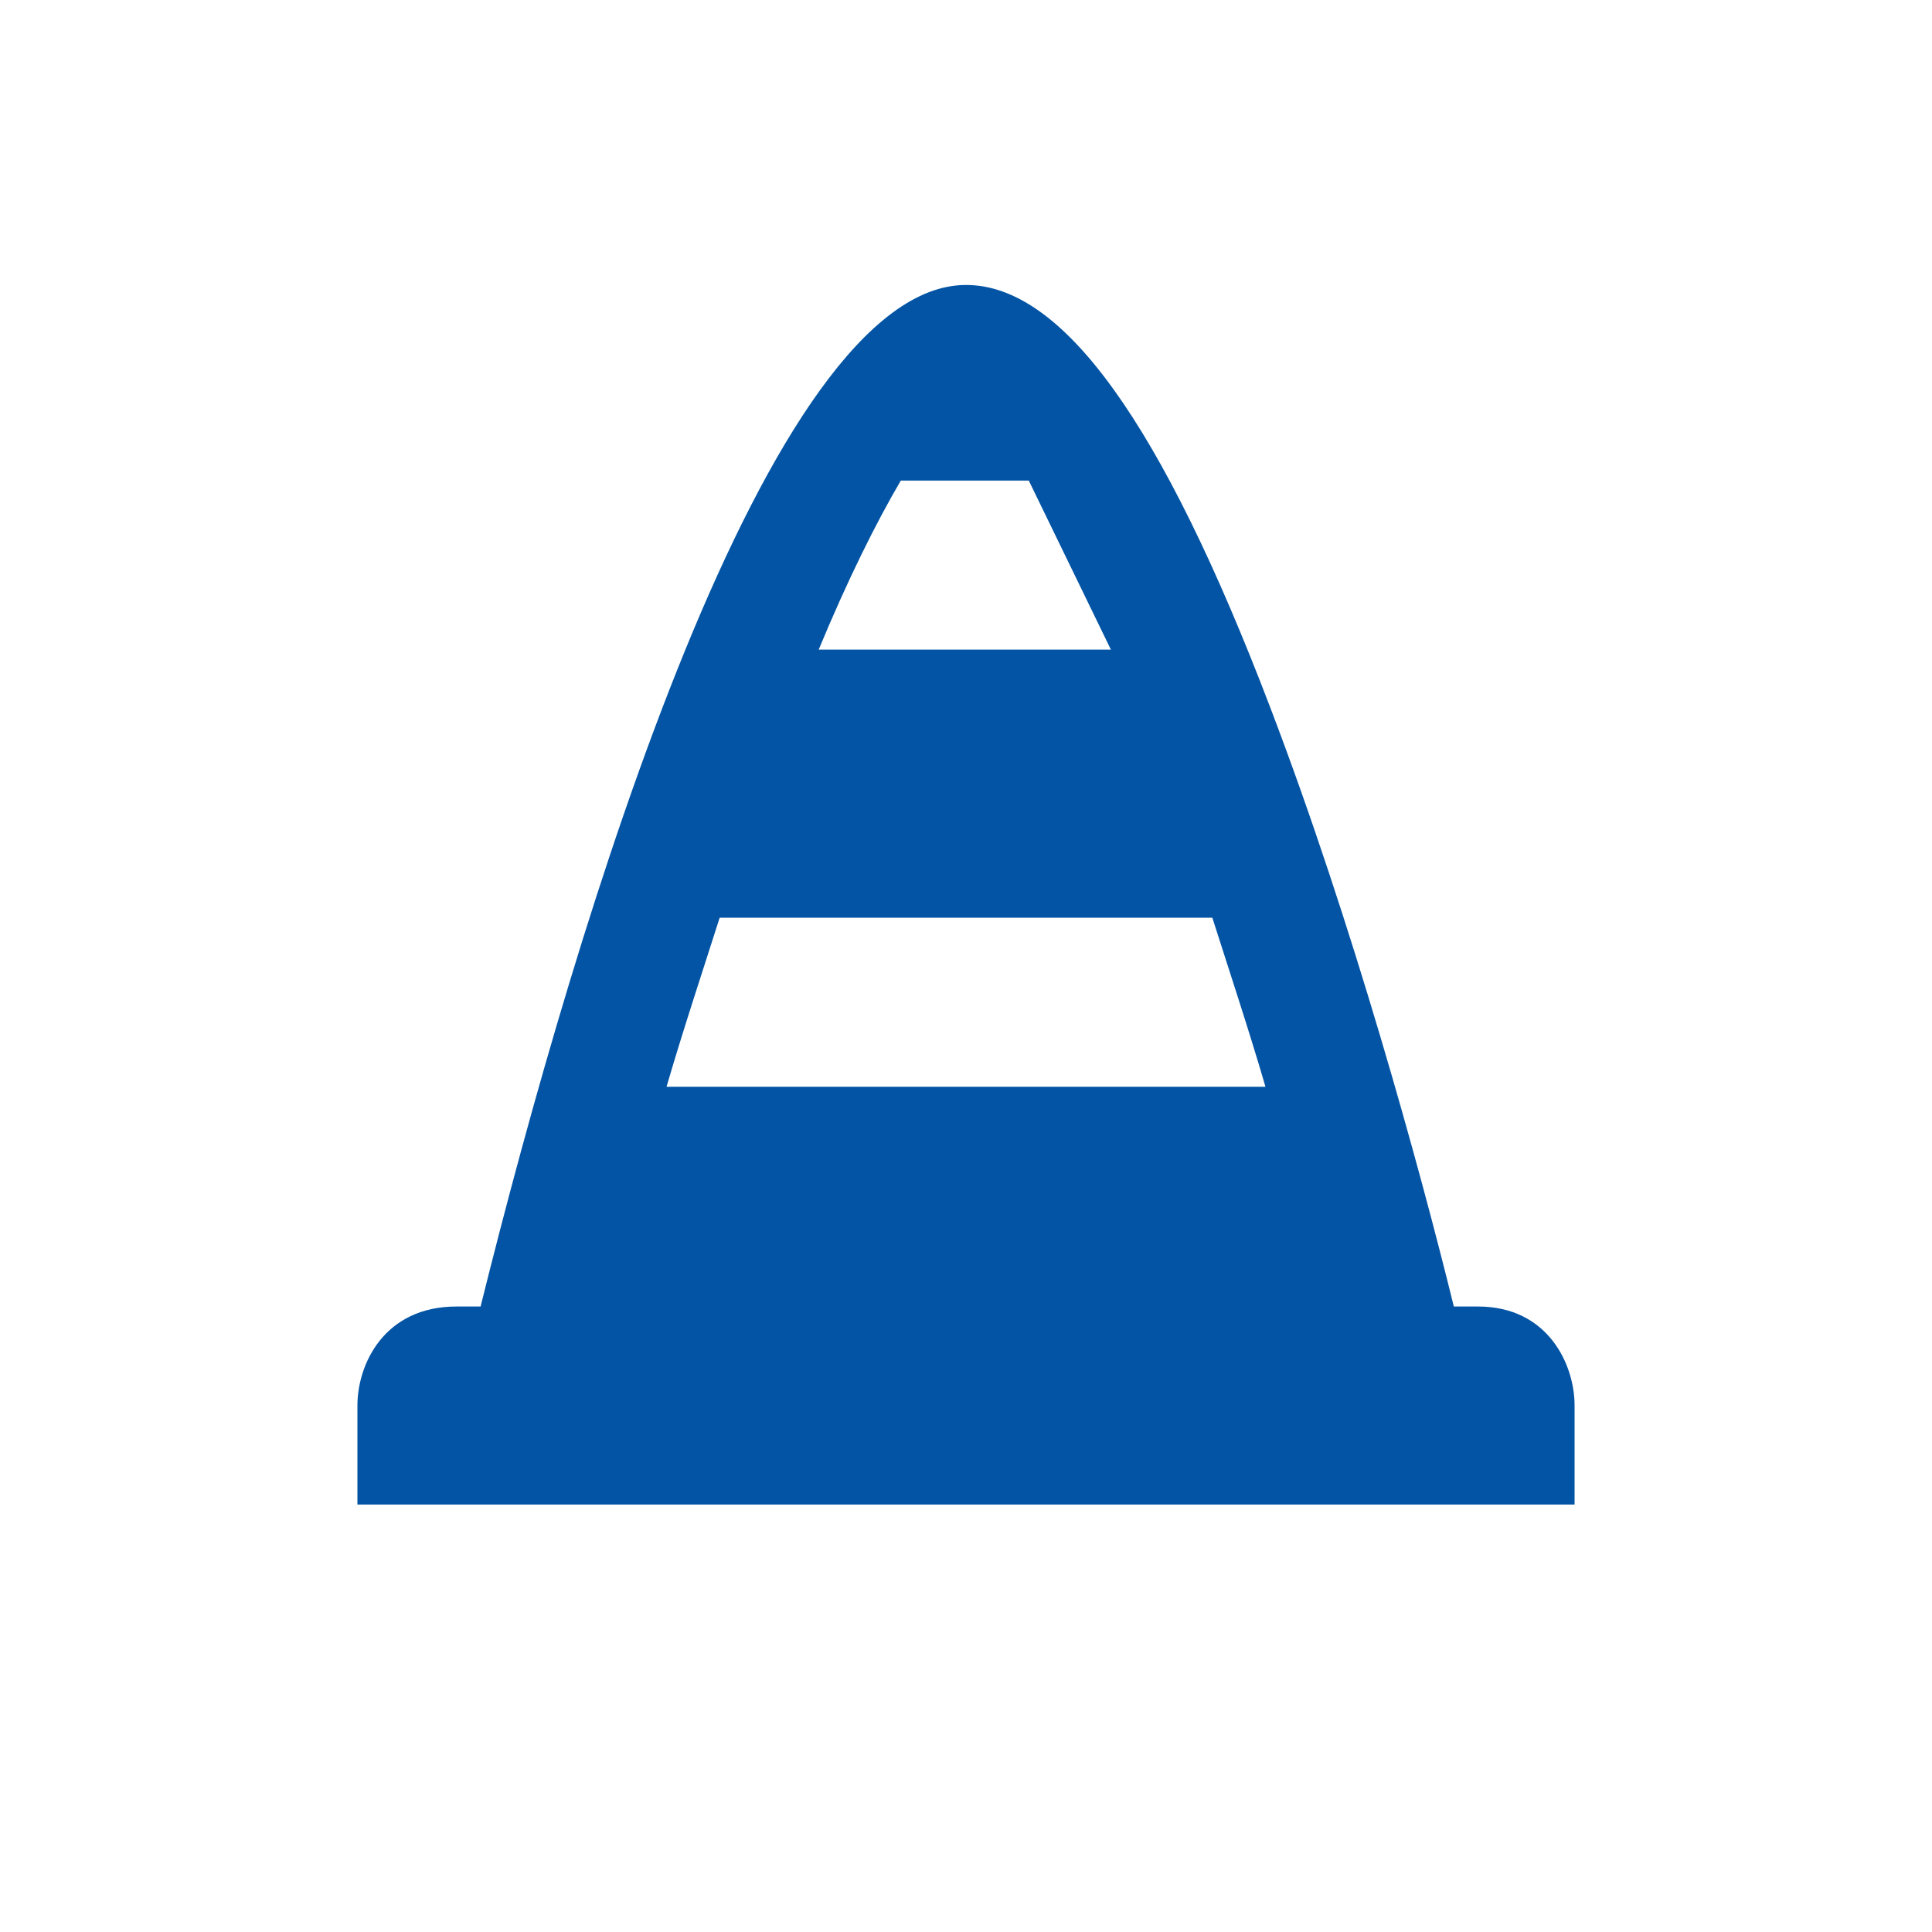 <svg xmlns="http://www.w3.org/2000/svg" version="1.1" x="0" y="0" viewBox="0 0 80 80" enable-background="new 0 0 80 80" xml:space="preserve"><path fill="#0354a4" d="M61.2 54.1h-1c-1.4-5.7-4.2-15.9-7.6-24.8C48.1 17.5 44 11.8 40 11.8c-8.2 0-16.1 26.2-20.1 42.3h-1c-3 0-4.1 2.4-4.1 4.1v4.1h50.4v-4.1C65.2 56.5 64.1 54.1 61.2 54.1zM42.6 19.9l3.4 7H33.9c1.2-2.9 2.4-5.3 3.4-7H42.6zM27.6 45c0.7-2.4 1.5-4.8 2.2-7h20.4c0.7 2.2 1.5 4.6 2.2 7H27.6z"/></svg>